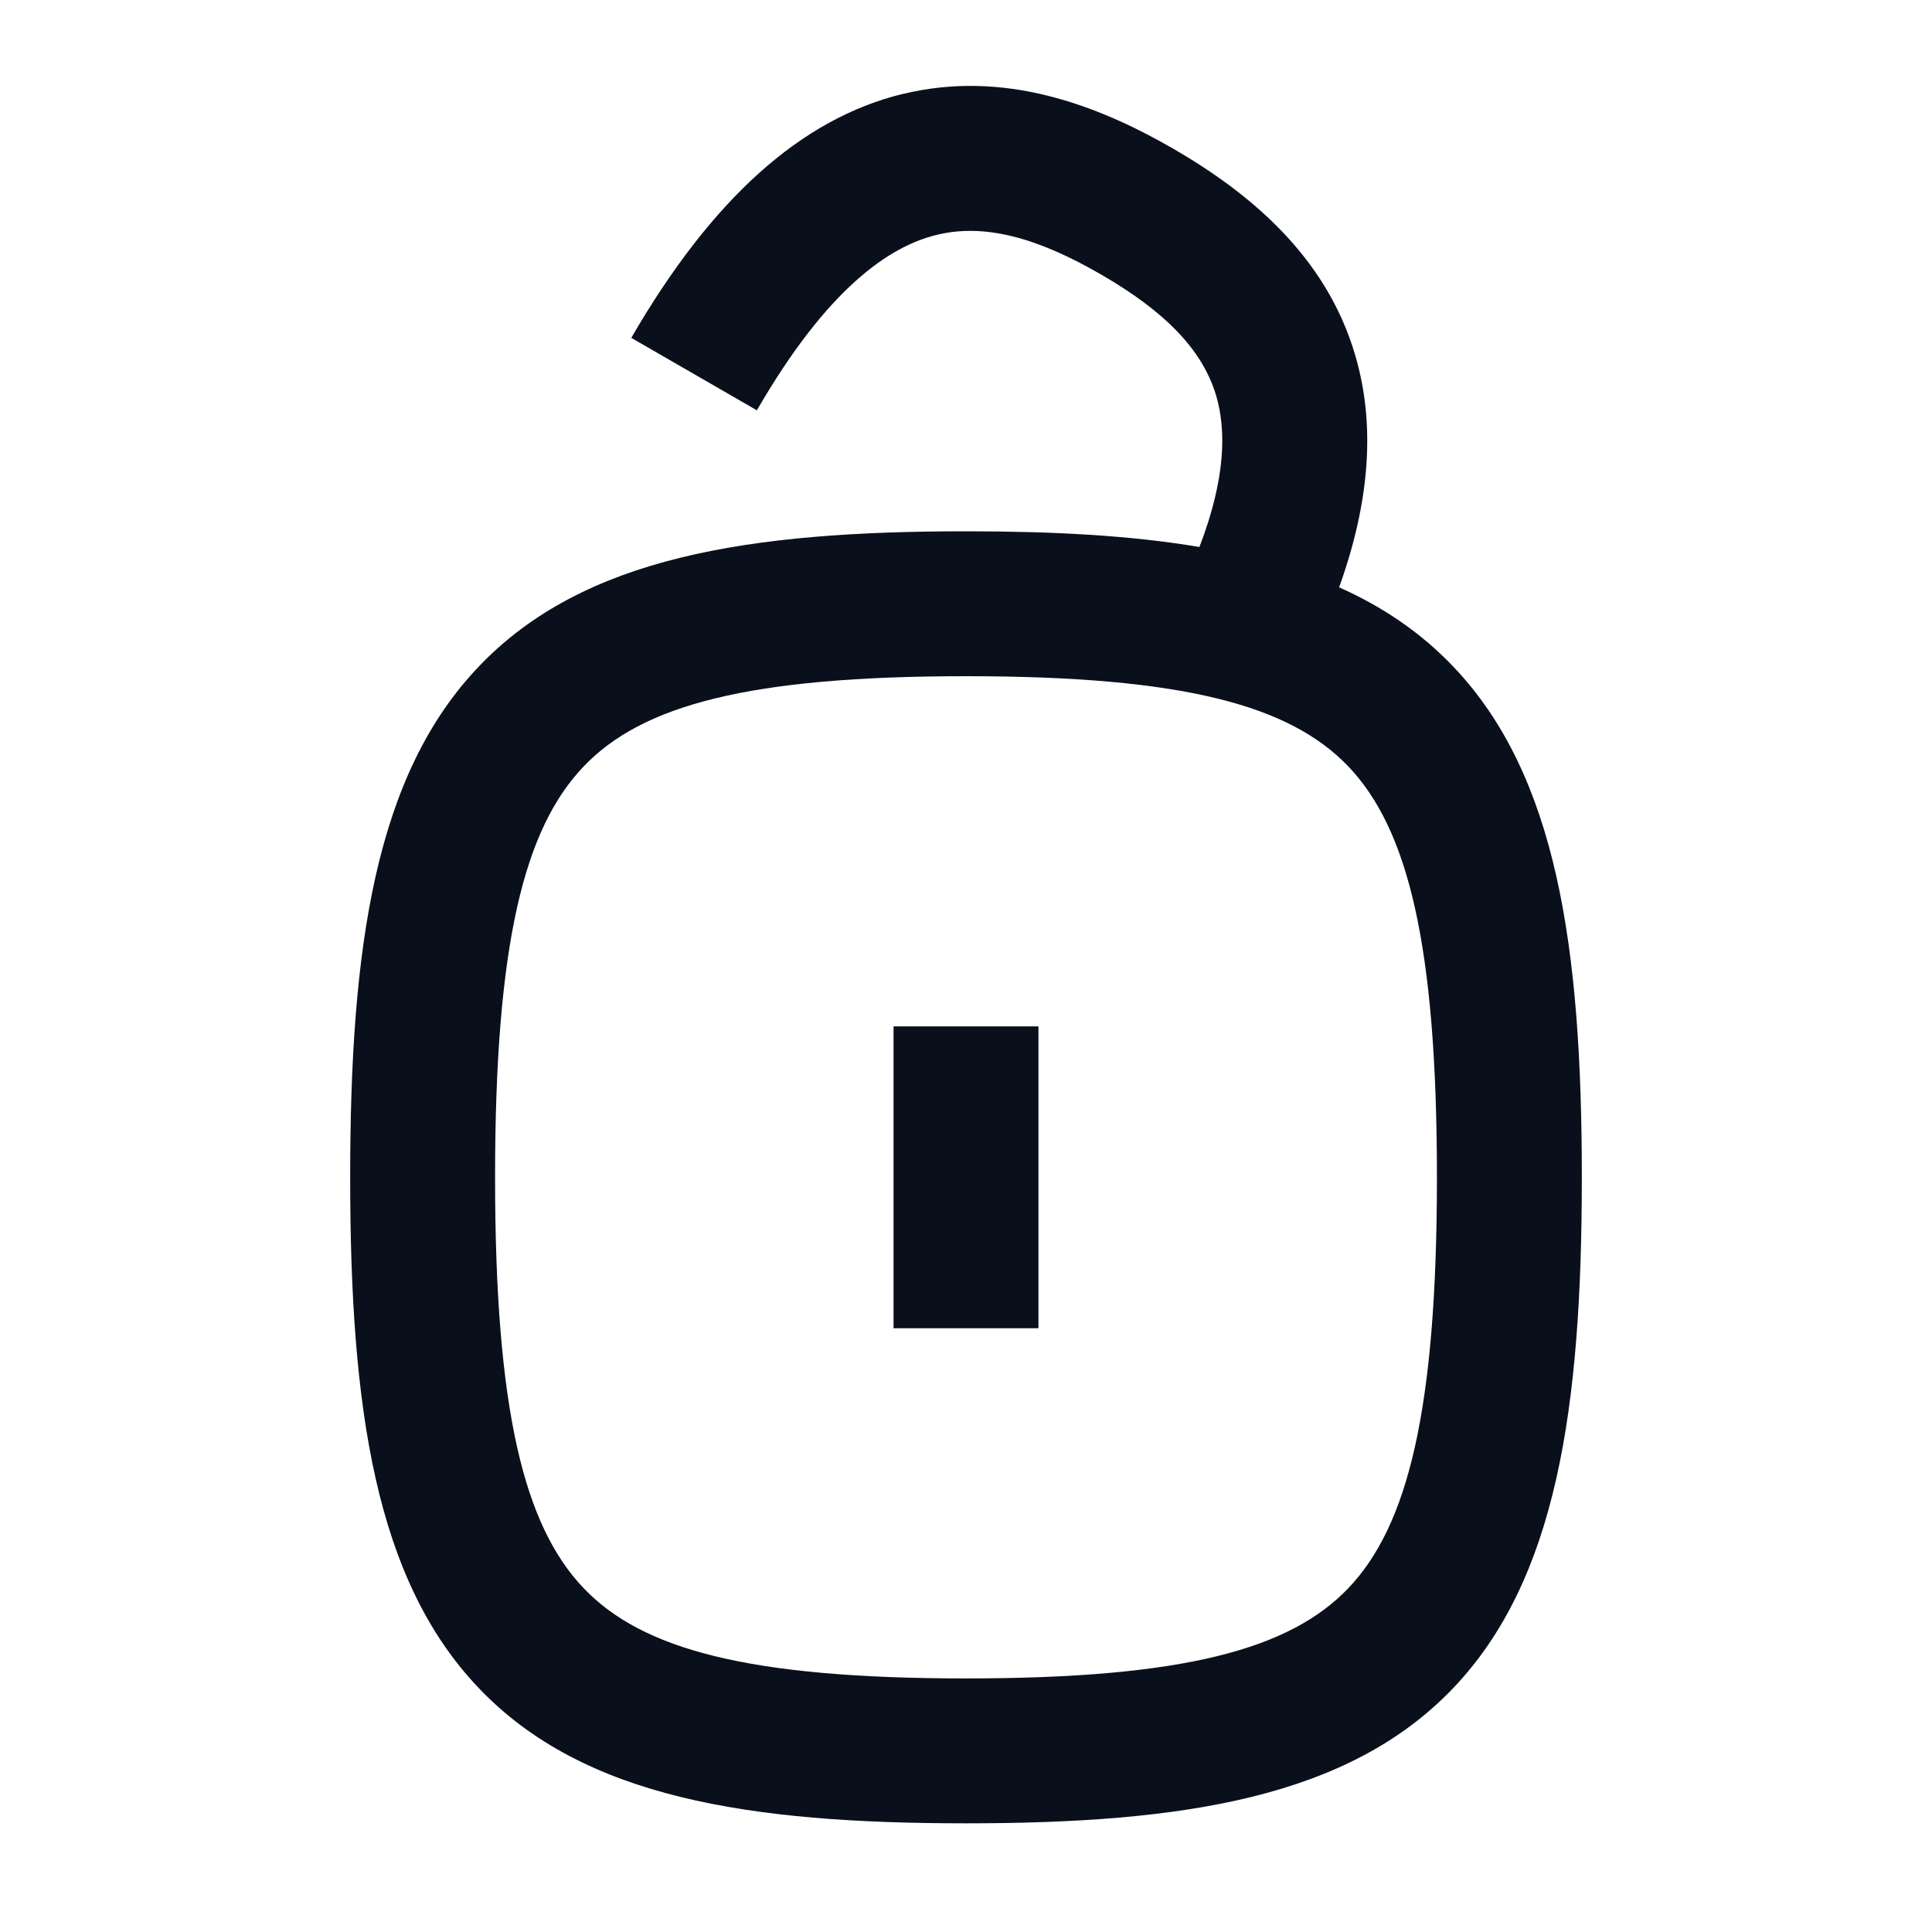 <svg
  xmlns="http://www.w3.org/2000/svg"
  width="16"
  height="16"
  fill="none"
  viewBox="0 0 16 16"
>
  <path
    fill="#09101C"
    fill-rule="evenodd"
    d="M7.474.779c.838-.205 1.61.088 2.24.451.628.364 1.268.886 1.51 1.714.167.57.123 1.205-.134 1.92.36.16.676.374.944.655.857.898 1.066 2.319 1.066 4.231s-.209 3.333-1.066 4.231C11.166 14.89 9.794 15.1 8 15.1c-1.795 0-3.167-.21-4.034-1.119C3.108 13.083 2.9 11.662 2.9 9.75s.208-3.333 1.066-4.231C4.833 4.61 6.205 4.4 8 4.4c.713 0 1.36.033 1.933.13.222-.577.22-.973.14-1.249-.113-.387-.431-.706-.96-1.011-.528-.305-.963-.421-1.355-.325-.39.094-.904.439-1.49 1.453l-1.04-.6C5.894 1.648 6.633.984 7.475.778Zm-2.64 5.568C4.34 6.863 4.1 7.817 4.1 9.75s.241 2.887.734 3.403c.482.505 1.36.747 3.166.747 1.805 0 2.683-.242 3.166-.747.492-.516.734-1.47.734-3.403s-.242-2.887-.734-3.403C10.683 5.842 9.805 5.6 8 5.6s-2.684.242-3.166.747ZM7.4 8.5V11h1.2V8.5H7.4Z"
    clip-rule="evenodd"
  />
</svg>
